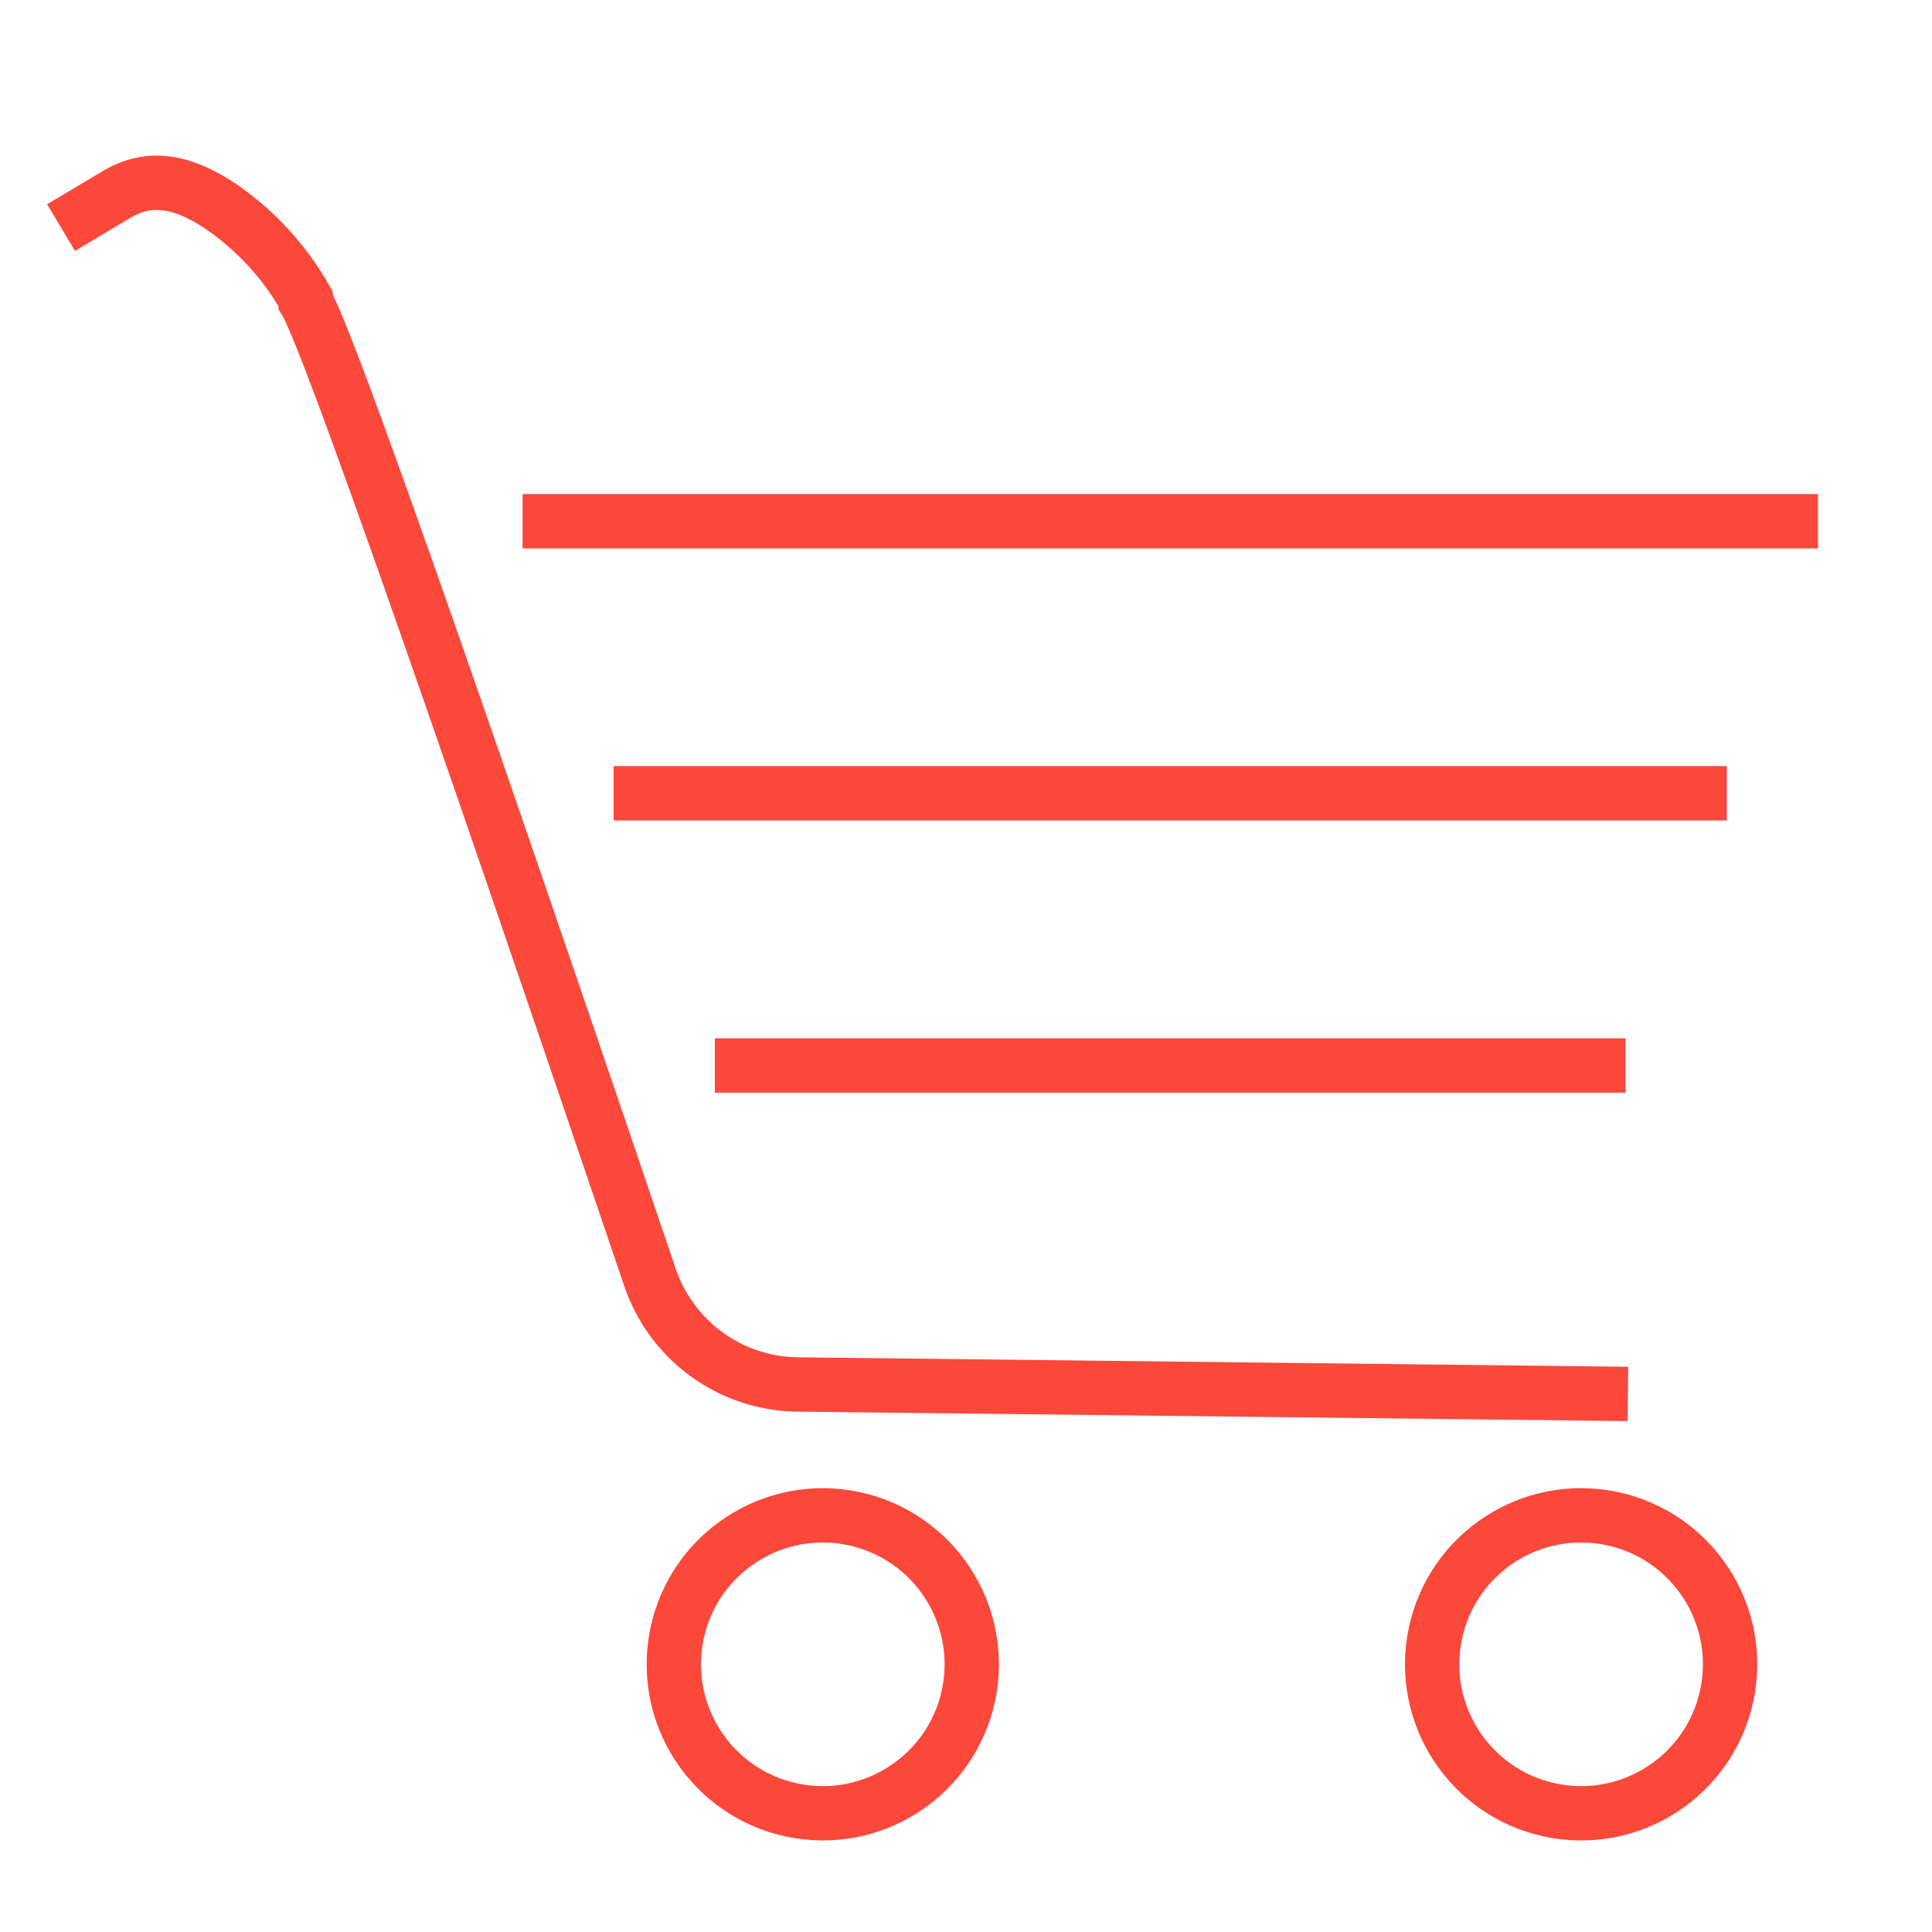 <?xml version="1.0" encoding="UTF-8" standalone="no"?>
<!DOCTYPE svg PUBLIC "-//W3C//DTD SVG 1.1//EN" "http://www.w3.org/Graphics/SVG/1.1/DTD/svg11.dtd">
<svg version="1.1" xmlns="http://www.w3.org/2000/svg" xmlns:xlink="http://www.w3.org/1999/xlink" preserveAspectRatio="xMidYMid meet" viewBox="0 0 640 640" width="640" height="640"><defs><path d="M20.22 75.39C31.36 68.75 37.55 65.06 38.78 64.32C50.75 57.22 62.21 60.99 73.6 68.67C84.97 76.59 94.42 86.95 101.25 99.01C101.25 99.03 101.25 99.16 101.25 99.39C101.25 99.7 101.25 99.87 101.25 99.9C111.1 115.97 185.6 335.62 215.23 422.91C222.27 443.98 241.85 458.3 264.06 458.62C282.41 458.83 374.14 459.88 539.26 461.76" id="a4xXV5mu2U"></path><path d="M224.28 541.12C218.65 567.78 235.69 593.96 262.35 599.6C289.01 605.24 315.2 588.2 320.84 561.54C326.47 534.87 309.43 508.69 282.77 503.05C256.11 497.41 229.92 514.46 224.28 541.12Z" id="c3ONOhhh03"></path><path d="M236.8 352.96L538.5 352.96" id="h2t0Mc2Flg"></path><path d="M203.26 262.78L572.03 262.78" id="bH4ds6zbC"></path><path d="M173.12 172.67L602.24 172.67" id="e13jcGZyxa"></path><path d="M475.49 541.11C469.85 567.78 486.89 593.96 513.55 599.6C540.22 605.24 566.4 588.19 572.04 561.53C577.68 534.87 560.63 508.68 533.97 503.04C507.31 497.41 481.12 514.45 475.49 541.11Z" id="dwUecT9UQ"></path></defs><g><g><g><use xlink:href="#a4xXV5mu2U" opacity="1" fill="#000000" fill-opacity="0"></use><g><use xlink:href="#a4xXV5mu2U" opacity="1" fill-opacity="0" stroke="#fb483b" stroke-width="18" stroke-opacity="1"></use></g></g><g><use xlink:href="#c3ONOhhh03" opacity="1" fill="#000000" fill-opacity="0"></use><g><use xlink:href="#c3ONOhhh03" opacity="1" fill-opacity="0" stroke="#fb483b" stroke-width="18" stroke-opacity="1"></use></g></g><g><use xlink:href="#h2t0Mc2Flg" opacity="1" fill="#000000" fill-opacity="0"></use><g><use xlink:href="#h2t0Mc2Flg" opacity="1" fill-opacity="0" stroke="#fb483b" stroke-width="18" stroke-opacity="1"></use></g></g><g><use xlink:href="#bH4ds6zbC" opacity="1" fill="#000000" fill-opacity="0"></use><g><use xlink:href="#bH4ds6zbC" opacity="1" fill-opacity="0" stroke="#fb483b" stroke-width="18" stroke-opacity="1"></use></g></g><g><use xlink:href="#e13jcGZyxa" opacity="1" fill="#000000" fill-opacity="0"></use><g><use xlink:href="#e13jcGZyxa" opacity="1" fill-opacity="0" stroke="#fb483b" stroke-width="18" stroke-opacity="1"></use></g></g><g><use xlink:href="#dwUecT9UQ" opacity="1" fill="#000000" fill-opacity="0"></use><g><use xlink:href="#dwUecT9UQ" opacity="1" fill-opacity="0" stroke="#fb483b" stroke-width="18" stroke-opacity="1"></use></g></g></g></g></svg>